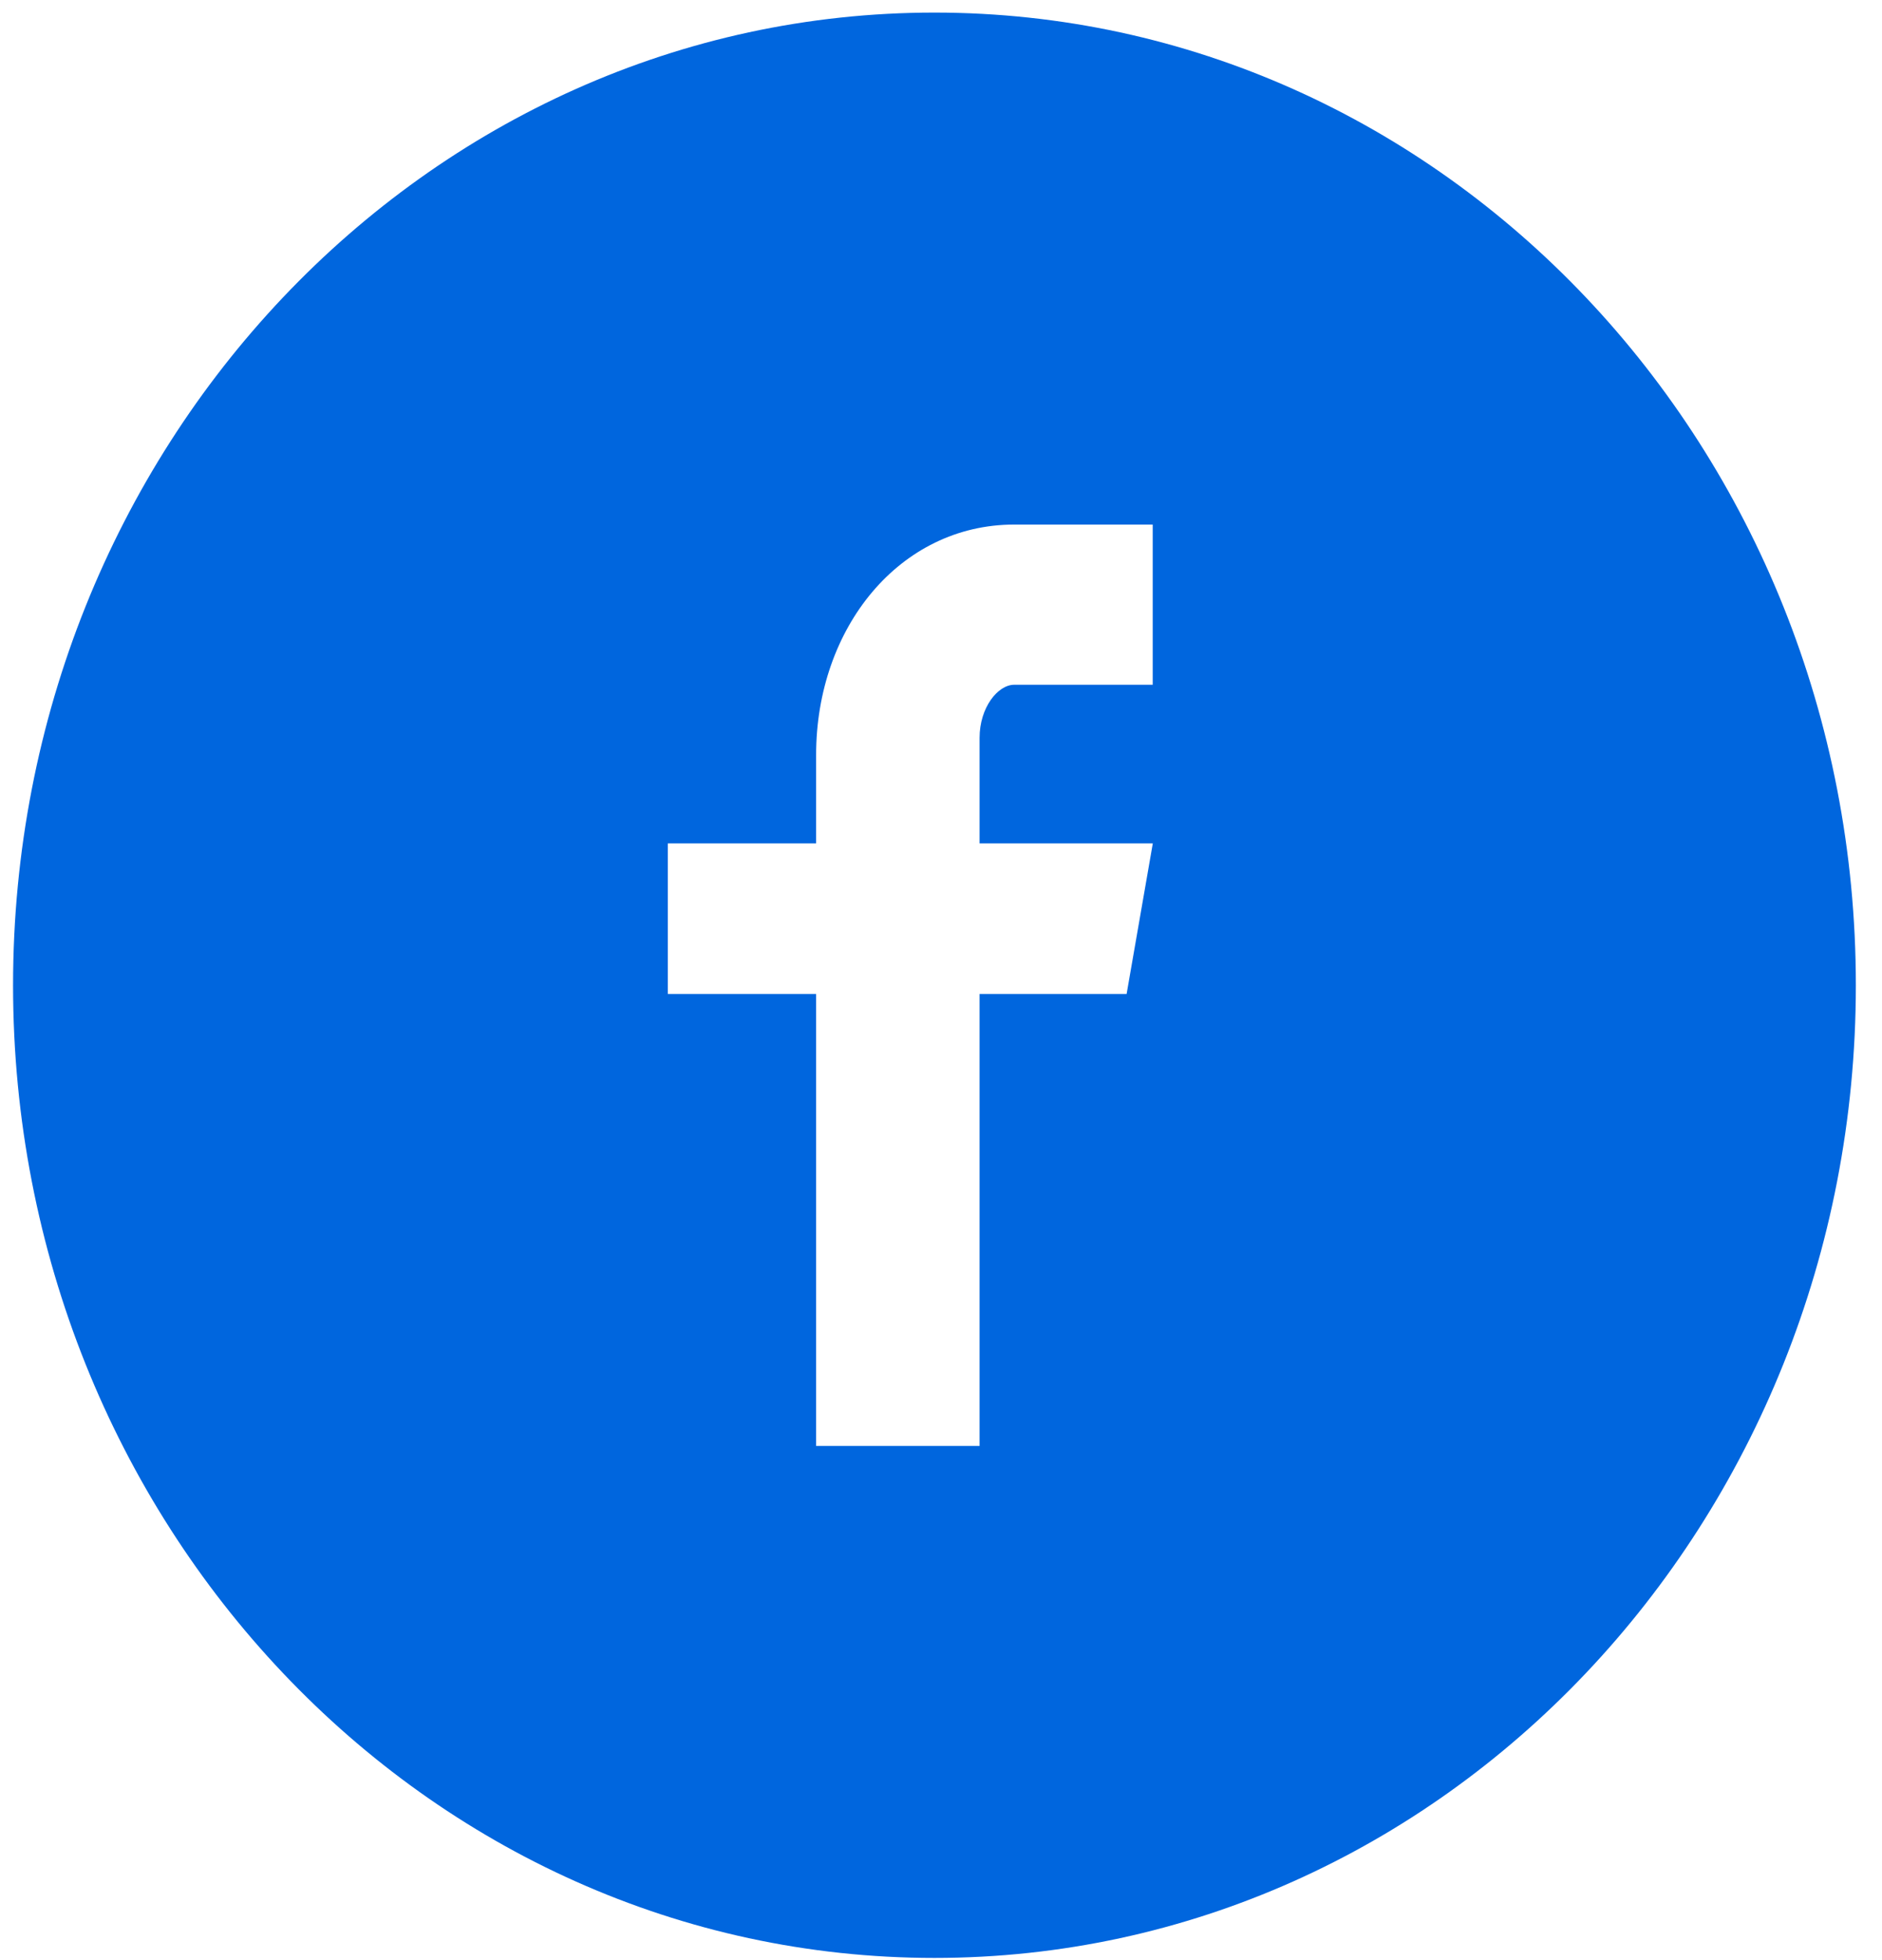 <svg width="48" height="50" viewBox="0 0 48 50" fill="none" xmlns="http://www.w3.org/2000/svg">
<path d="M23.833 0.321C10.855 0.321 0.333 11.43 0.333 25.133C0.333 38.836 10.855 49.944 23.833 49.944C36.812 49.944 47.333 38.836 47.333 25.133C47.333 11.43 36.812 0.321 23.833 0.321ZM29.4 17.467H25.868C25.449 17.467 24.984 18.049 24.984 18.821V21.514H29.402L28.734 25.355H24.984V36.885H20.815V25.355H17.033V21.514H20.815V19.256C20.815 16.015 22.945 13.381 25.868 13.381H29.4V17.467Z" fill="#0066DE"/>
</svg>
